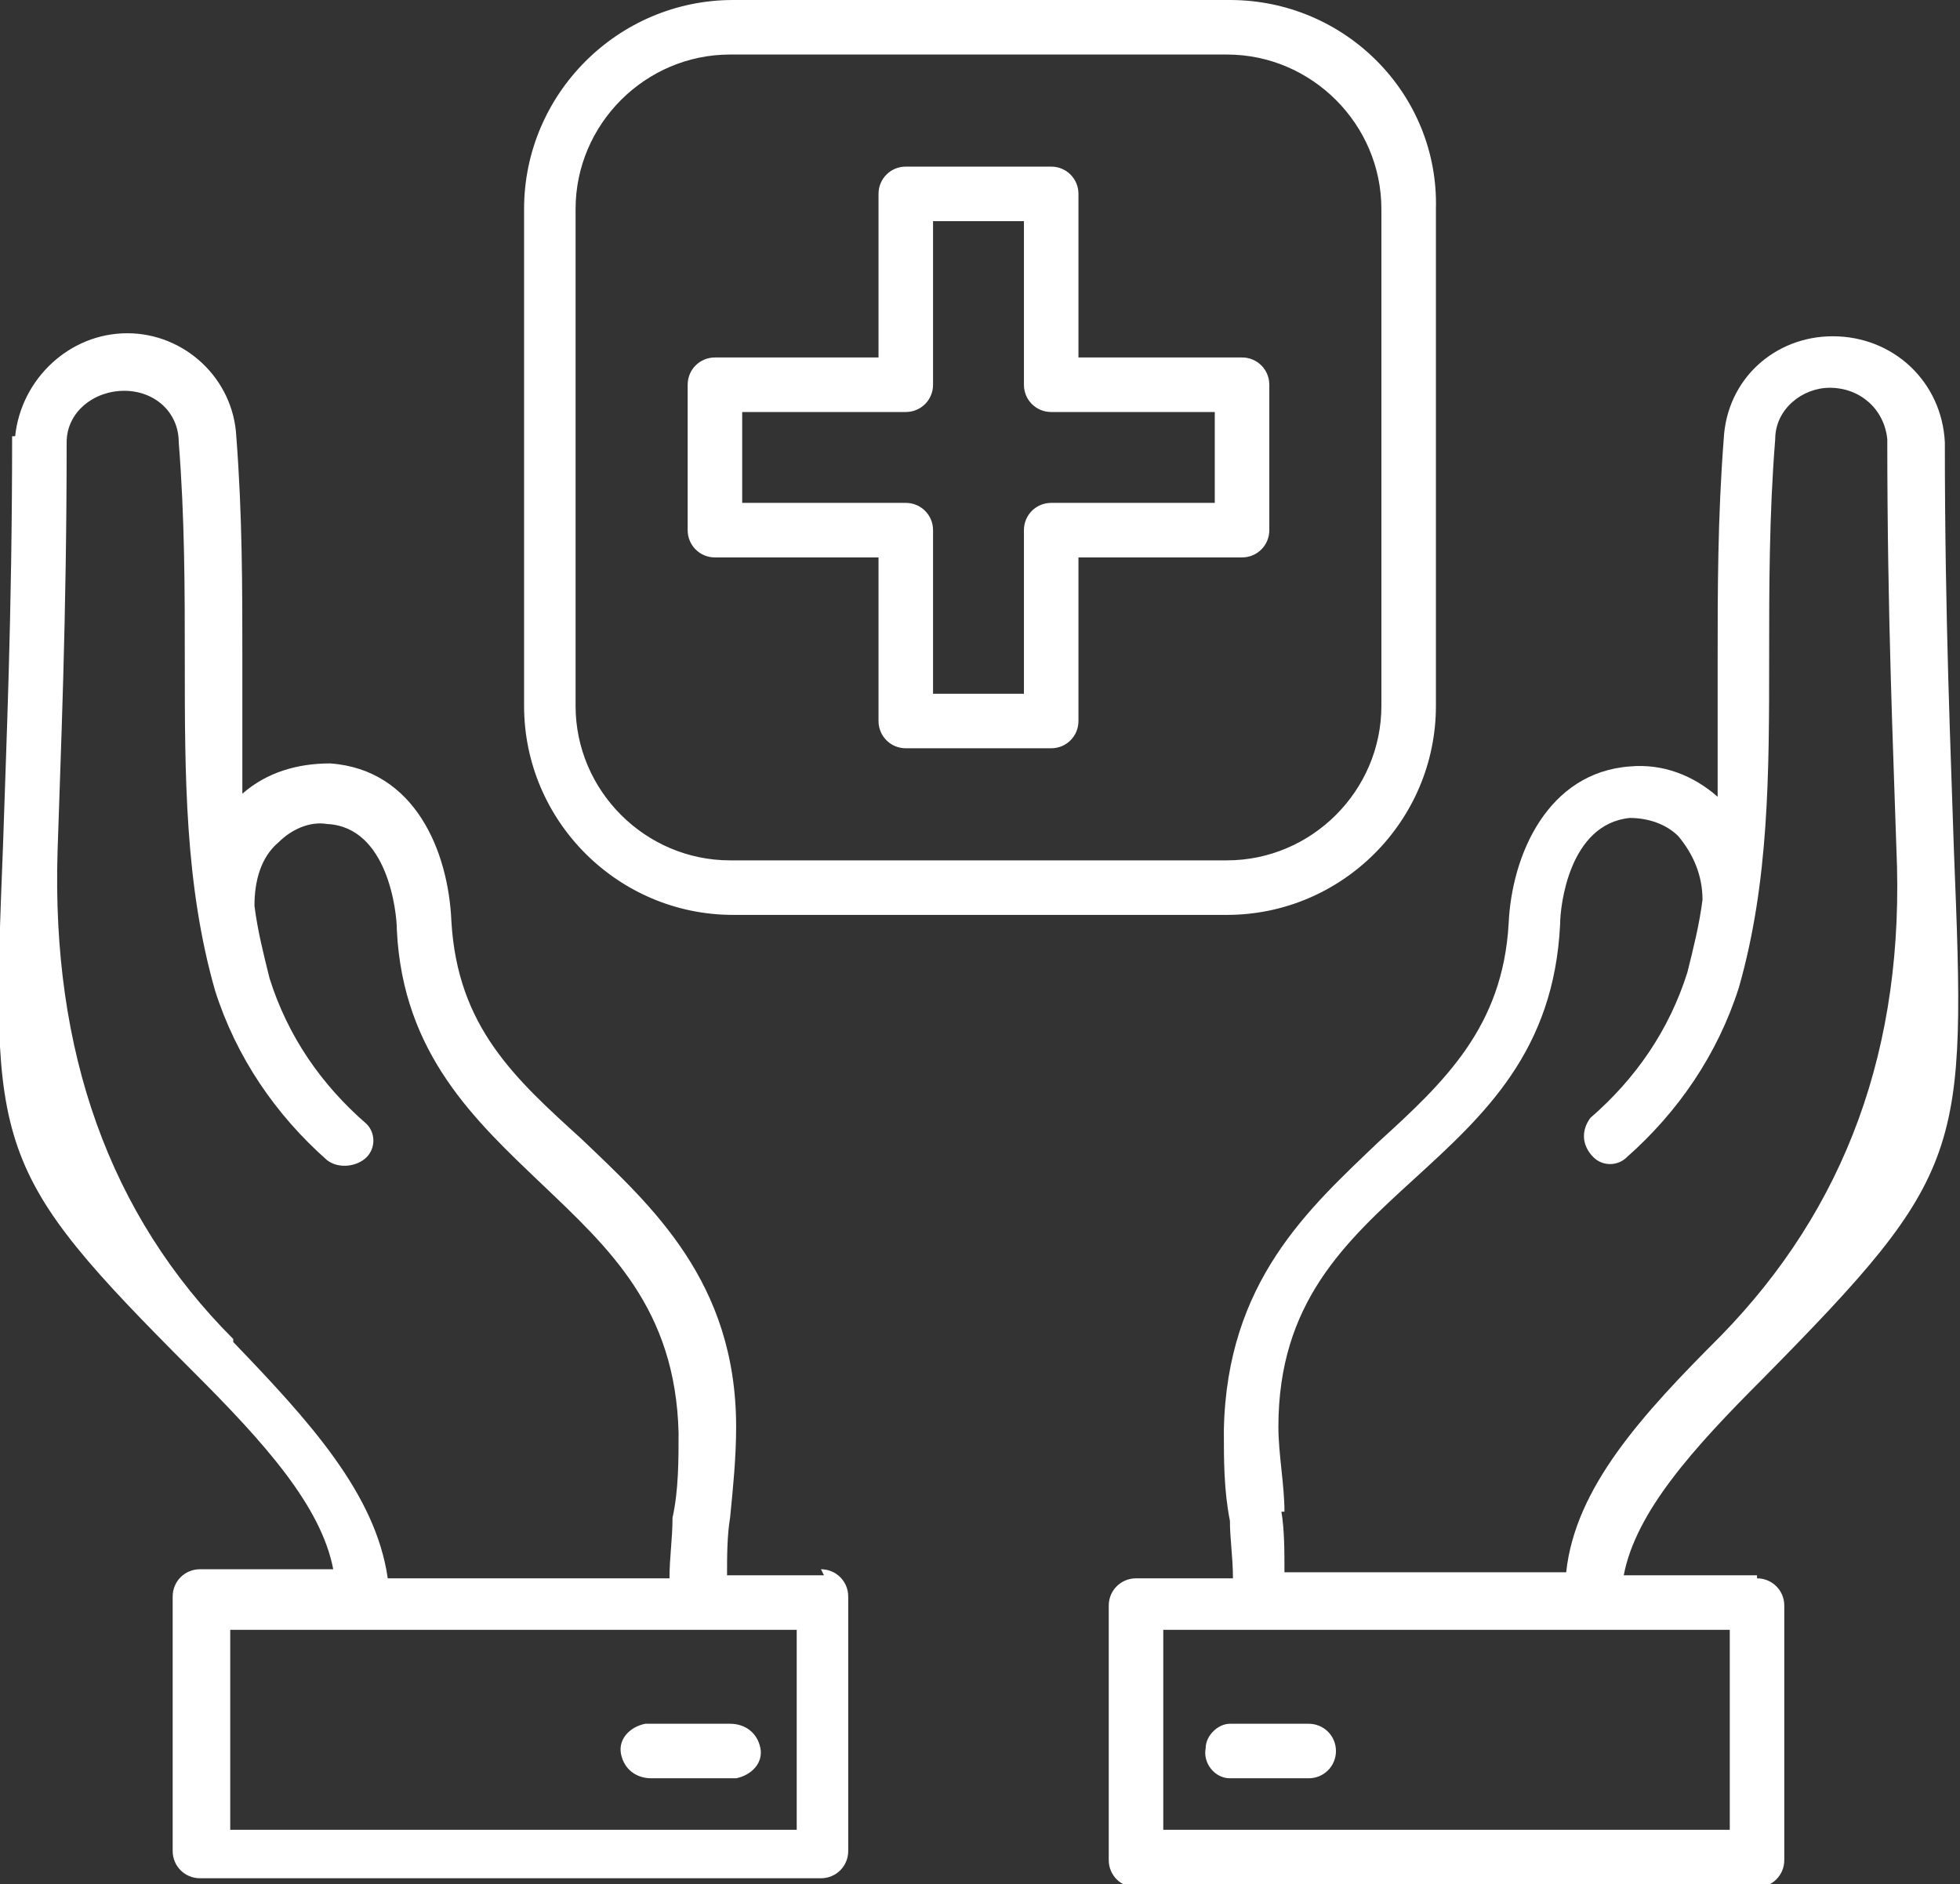 <?xml version="1.0" encoding="UTF-8"?>
<svg id="Layer_1" xmlns="http://www.w3.org/2000/svg" version="1.1" viewBox="0 0 64.7 62.2">
  <rect x="0" y="0" width="64.7" height="62.2" fill="#333333" stroke="none"/>
  <!-- Generator: Adobe Illustrator 29.8.3, SVG Export Plug-In . SVG Version: 2.1.1 Build 3)  -->
  <path fill="#fff" id="noun-medical-8073530" d="M58,52h-4.4c.4-2.1,2.3-4.2,4.6-6.5,6.7-6.8,6.7-7.4,6.3-17.4-.1-3.2-.3-7.6-.3-13.5h0c-.1-2-1.7-3.5-3.7-3.5-1.9,0-3.5,1.4-3.6,3.4-.2,2.6-.2,5-.2,7.3,0,1.5,0,3.1,0,4.5-.8-.7-1.8-1.1-2.9-1-2.7.2-3.9,2.9-4,5.2-.2,3.4-2.1,5.2-4.3,7.2-2.3,2.2-5,4.6-5.1,9.5,0,1,0,2,.2,3,0,.6.1,1.2.1,1.9h-3.2c-.5,0-.9.4-.9.9v8.4c0,.5.4.9.9.9h20.5c.5,0,.9-.4.9-.9v-8.4c0-.5-.4-.9-.9-.9h0ZM42.4,49.9c0-.9-.2-1.9-.2-2.8,0-4.1,2.2-6.1,4.5-8.2s4.6-4.2,4.8-8.4c0-.6.3-3.3,2.3-3.5.6,0,1.2.2,1.6.6.5.6.8,1.3.8,2.1-.1.8-.3,1.6-.5,2.4-.6,1.9-1.7,3.5-3.2,4.8-.3.4-.3.9.1,1.3.3.3.8.3,1.1,0,1.7-1.5,3-3.4,3.7-5.6,1-3.5,1-7.1,1-10.9,0-2.3,0-4.7.2-7.2h0c0-1,.9-1.7,1.8-1.7h0c1,0,1.8.7,1.9,1.7,0,5.9.2,10.3.3,13.5.3,6.6-1.7,11.9-5.8,16.1-2.6,2.6-4.8,5-5.1,7.8h-9.3c0-.7,0-1.4-.1-2h0ZM57.1,60.4h-18.7v-6.6h18.7v6.6ZM44.1,57.8c0,.5-.4.9-.9.9h-2.6c-.5,0-.9-.5-.8-1,0-.4.4-.8.8-.8h2.6c.5,0,.9.4.9.9h0ZM27.2,52h-3.2c0-.6,0-1.3.1-1.9.1-1,.2-2,.2-3,0-4.8-2.8-7.3-5.1-9.5-2.2-2-4.1-3.7-4.3-7.2-.1-2.3-1.2-5-4-5.2-1.1,0-2.1.3-2.9,1,0-1.5,0-3,0-4.5,0-2.3,0-4.7-.2-7.3-.1-1.9-1.7-3.4-3.6-3.4-1.9,0-3.5,1.5-3.7,3.4H.4c0,6-.2,10.3-.3,13.5-.4,10.1-.4,10.7,6.3,17.4,2.3,2.3,4.2,4.4,4.6,6.5h-4.4c-.5,0-.9.4-.9.9v8.4c0,.5.4.9.9.9h20.5c.5,0,.9-.4.9-.9v-8.4c0-.5-.4-.9-.9-.9h0ZM7.7,44.2c-4.1-4.1-6-9.5-5.8-16.1.1-3.2.3-7.6.3-13.5,0-1,.9-1.7,1.9-1.7h0c1,0,1.8.7,1.8,1.7h0c.2,2.5.2,4.9.2,7.2,0,3.8,0,7.4,1,10.9.7,2.2,2,4.1,3.7,5.6.4.3,1,.2,1.3-.1.3-.3.3-.8,0-1.1-1.5-1.3-2.6-2.9-3.2-4.8-.2-.8-.4-1.6-.5-2.4,0-.8.2-1.6.8-2.1.4-.4,1-.7,1.6-.6,2,.1,2.3,2.9,2.3,3.5.2,4.1,2.6,6.3,4.8,8.4s4.4,4.1,4.5,8.2c0,.9,0,1.9-.2,2.8,0,.7-.1,1.3-.1,2h-9.3c-.4-2.8-2.6-5.2-5.1-7.8h0ZM26.3,60.4H7.6v-6.6h18.7v6.6ZM21.5,56.9h2.6c.5,0,.9.3,1,.8s-.3.9-.8,1c0,0-.1,0-.2,0h-2.6c-.5,0-.9-.3-1-.8s.3-.9.8-1c0,0,.1,0,.2,0ZM23.6,18.4h5.4v5.4c0,.5.4.9.9.9h4.8c.5,0,.9-.4.9-.9v-5.4h5.4c.5,0,.9-.4.9-.9v-4.8c0-.5-.4-.9-.9-.9h-5.4v-5.4c0-.5-.4-.9-.9-.9h-4.8c-.5,0-.9.4-.9.9v5.4h-5.4c-.5,0-.9.4-.9.9v4.8c0,.5.4.9.9.9h0ZM24.5,13.6h5.4c.5,0,.9-.4.9-.9v-5.4h3v5.4c0,.5.4.9.9.9h5.4v3h-5.4c-.5,0-.9.4-.9.9v5.4h-3v-5.4c0-.5-.4-.9-.9-.9h-5.4v-3ZM24.1,30.2h16.4c3.8,0,6.9-3.1,6.9-6.9V6.9C47.5,3.1,44.4,0,40.6,0h-16.4c-3.8,0-6.9,3.1-6.9,6.9v16.4c0,3.8,3.1,6.9,6.9,6.9ZM19,6.9c0-2.8,2.3-5.1,5.1-5.1h16.4c2.8,0,5.1,2.3,5.1,5.1v16.4c0,2.8-2.3,5.1-5.1,5.1h-16.4c-2.8,0-5.1-2.3-5.1-5.1V6.9Z"/>
</svg>